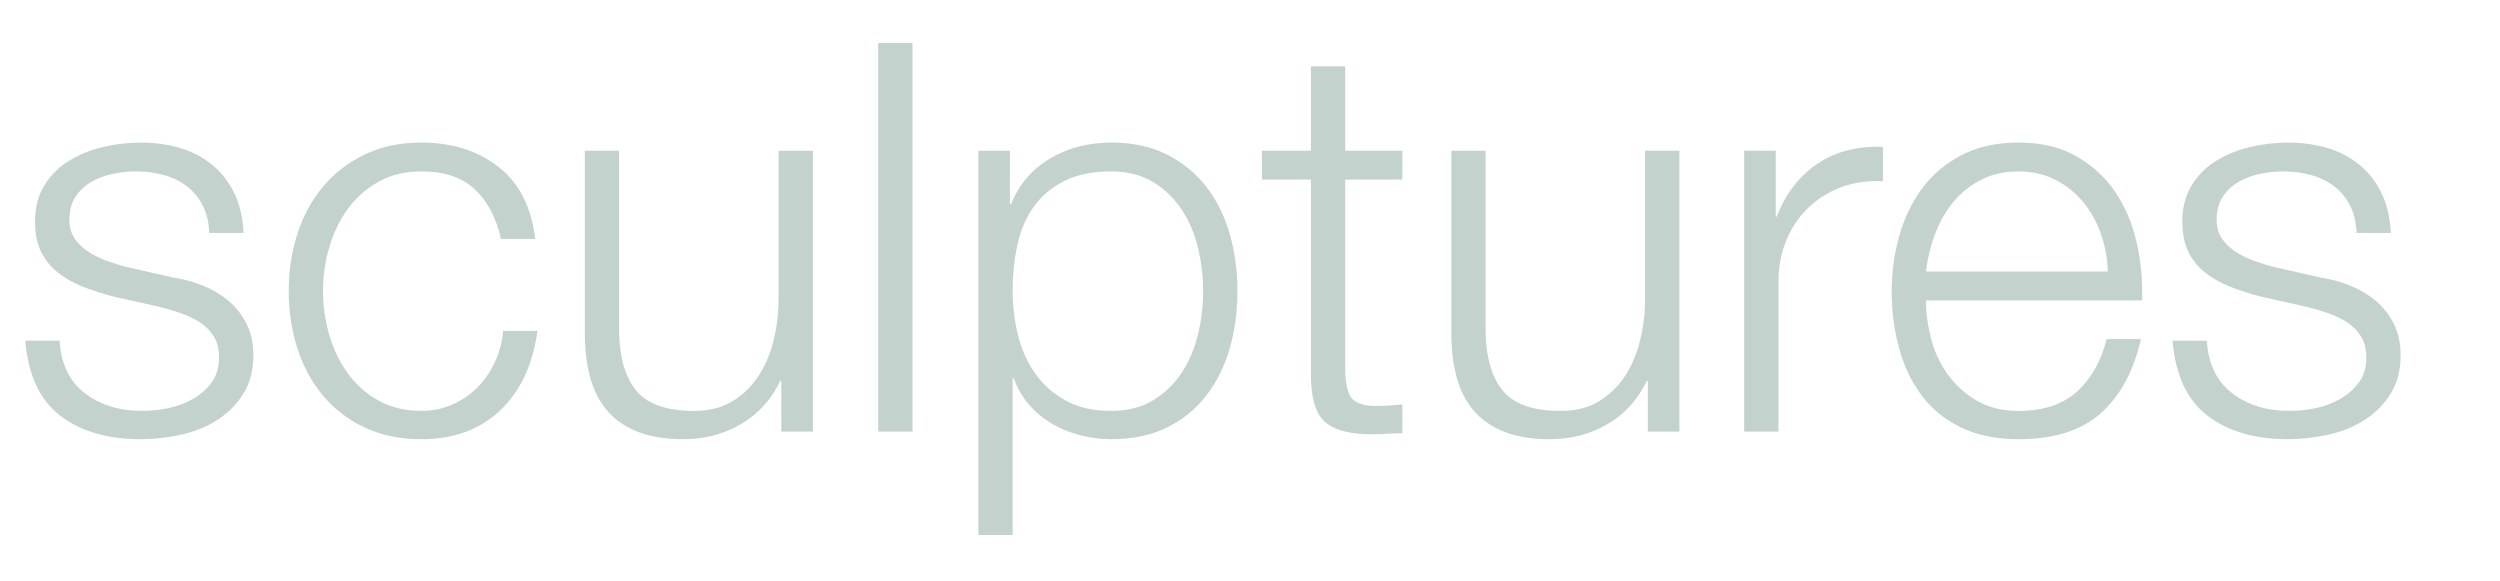 <svg version="1.1" xmlns="http://www.w3.org/2000/svg" xmlns:xlink="http://www.w3.org/1999/xlink" x="0" y="0" width="100%" height="100%" viewBox="0, 0, 430, 100">
    <path d="M35.991,40.061 L41.889,40.061 Q41.702,36.129 40.298,33.227 Q38.894,30.325 36.506,28.359 Q34.119,26.393 30.983,25.457 Q27.846,24.52 24.195,24.52 Q21.012,24.52 17.782,25.269 Q14.553,26.018 11.931,27.61 Q9.31,29.201 7.671,31.823 Q6.033,34.444 6.033,38.095 Q6.033,41.185 7.063,43.291 Q8.093,45.398 9.918,46.849 Q11.744,48.3 14.178,49.283 Q16.612,50.266 19.514,51.015 L27.098,52.7 Q29.064,53.168 30.983,53.823 Q32.902,54.479 34.4,55.462 Q35.898,56.445 36.787,57.896 Q37.677,59.347 37.677,61.5 Q37.677,64.028 36.413,65.76 Q35.149,67.492 33.183,68.615 Q31.217,69.739 28.923,70.207 Q26.629,70.675 24.476,70.675 Q18.578,70.675 14.599,67.632 Q10.621,64.59 10.246,58.598 L4.348,58.598 Q5.097,67.492 10.386,71.517 Q15.676,75.543 24.195,75.543 Q27.566,75.543 31.03,74.794 Q34.493,74.045 37.255,72.313 Q40.017,70.581 41.796,67.819 Q43.575,65.058 43.575,61.126 Q43.575,57.943 42.358,55.602 Q41.14,53.262 39.221,51.67 Q37.302,50.078 34.821,49.095 Q32.34,48.112 29.812,47.738 L21.948,45.959 Q20.451,45.585 18.672,44.976 Q16.893,44.368 15.395,43.431 Q13.897,42.495 12.914,41.138 Q11.931,39.78 11.931,37.814 Q11.931,35.474 12.961,33.882 Q13.991,32.291 15.676,31.308 Q17.361,30.325 19.374,29.903 Q21.387,29.482 23.353,29.482 Q25.88,29.482 28.127,30.091 Q30.374,30.699 32.106,32.01 Q33.838,33.321 34.868,35.333 Q35.898,37.346 35.991,40.061 z" fill="#C3D2CD"/>
    <path d="M86.171,41.091 L92.069,41.091 Q91.04,32.759 85.657,28.64 Q80.273,24.52 72.503,24.52 Q66.979,24.52 62.72,26.58 Q58.46,28.64 55.558,32.104 Q52.656,35.567 51.158,40.202 Q49.66,44.836 49.66,50.078 Q49.66,55.321 51.158,59.955 Q52.656,64.59 55.558,68.053 Q58.46,71.517 62.72,73.53 Q66.979,75.543 72.503,75.543 Q80.741,75.543 85.984,70.628 Q91.227,65.713 92.444,56.913 L86.546,56.913 Q86.265,59.909 85.048,62.436 Q83.831,64.964 81.959,66.79 Q80.086,68.615 77.652,69.645 Q75.218,70.675 72.503,70.675 Q68.29,70.675 65.107,68.896 Q61.924,67.117 59.818,64.215 Q57.711,61.313 56.634,57.615 Q55.558,53.917 55.558,50.078 Q55.558,46.24 56.634,42.542 Q57.711,38.844 59.818,35.942 Q61.924,33.04 65.107,31.261 Q68.29,29.482 72.503,29.482 Q78.401,29.482 81.678,32.572 Q84.954,35.661 86.171,41.091 z" fill="#C3D2CD"/>
    <path d="M139.815,74.232 L139.815,25.925 L133.917,25.925 L133.917,51.296 Q133.917,54.947 133.075,58.457 Q132.232,61.968 130.453,64.683 Q128.675,67.398 125.96,69.036 Q123.245,70.675 119.406,70.675 Q112.385,70.675 109.529,67.304 Q106.674,63.934 106.487,57.381 L106.487,25.925 L100.589,25.925 L100.589,57.287 Q100.589,61.594 101.525,64.964 Q102.461,68.334 104.474,70.675 Q106.487,73.015 109.717,74.279 Q112.947,75.543 117.534,75.543 Q122.964,75.543 127.411,72.968 Q131.858,70.394 134.198,65.526 L134.385,65.526 L134.385,74.232 z" fill="#C3D2CD"/>
    <path d="M151.05,7.388 L151.05,74.232 L156.948,74.232 L156.948,7.388 z" fill="#C3D2CD"/>
    <path d="M168.276,25.925 L168.276,92.02 L174.174,92.02 L174.174,65.058 L174.361,65.058 Q175.297,67.679 177.029,69.645 Q178.761,71.611 181.008,72.922 Q183.255,74.232 185.876,74.888 Q188.497,75.543 191.119,75.543 Q196.642,75.543 200.715,73.53 Q204.787,71.517 207.502,68.007 Q210.217,64.496 211.528,59.862 Q212.839,55.228 212.839,50.078 Q212.839,44.929 211.528,40.295 Q210.217,35.661 207.502,32.15 Q204.787,28.64 200.715,26.58 Q196.642,24.52 191.119,24.52 Q185.221,24.52 180.587,27.282 Q175.952,30.044 173.893,35.099 L173.706,35.099 L173.706,25.925 z M206.941,50.078 Q206.941,53.823 206.051,57.521 Q205.162,61.219 203.243,64.121 Q201.323,67.024 198.328,68.849 Q195.332,70.675 191.119,70.675 Q186.438,70.675 183.208,68.849 Q179.978,67.024 177.965,64.121 Q175.952,61.219 175.063,57.521 Q174.174,53.823 174.174,50.078 Q174.174,45.959 174.969,42.214 Q175.765,38.47 177.731,35.661 Q179.697,32.852 182.974,31.167 Q186.251,29.482 191.119,29.482 Q195.332,29.482 198.328,31.308 Q201.323,33.133 203.243,36.036 Q205.162,38.938 206.051,42.636 Q206.941,46.334 206.941,50.078 z" fill="#C3D2CD"/>
    <path d="M231.375,25.925 L231.375,11.414 L225.477,11.414 L225.477,25.925 L217.051,25.925 L217.051,30.886 L225.477,30.886 L225.477,63.934 Q225.384,70.113 227.724,72.407 Q230.065,74.7 235.963,74.7 Q237.273,74.7 238.584,74.607 Q239.895,74.513 241.205,74.513 L241.205,69.551 Q238.678,69.832 236.15,69.832 Q232.967,69.645 232.171,68.007 Q231.375,66.368 231.375,63.466 L231.375,30.886 L241.205,30.886 L241.205,25.925 z" fill="#C3D2CD"/>
    <path d="M288.858,74.232 L288.858,25.925 L282.96,25.925 L282.96,51.296 Q282.96,54.947 282.117,58.457 Q281.274,61.968 279.496,64.683 Q277.717,67.398 275.002,69.036 Q272.287,70.675 268.449,70.675 Q261.427,70.675 258.572,67.304 Q255.716,63.934 255.529,57.381 L255.529,25.925 L249.631,25.925 L249.631,57.287 Q249.631,61.594 250.567,64.964 Q251.503,68.334 253.516,70.675 Q255.529,73.015 258.759,74.279 Q261.989,75.543 266.576,75.543 Q272.006,75.543 276.453,72.968 Q280.9,70.394 283.24,65.526 L283.428,65.526 L283.428,74.232 z" fill="#C3D2CD"/>
    <path d="M299.998,25.925 L299.998,74.232 L305.896,74.232 L305.896,48.487 Q305.896,44.649 307.207,41.419 Q308.518,38.189 310.905,35.848 Q313.292,33.508 316.569,32.244 Q319.846,30.98 323.871,31.167 L323.871,25.269 Q317.318,24.988 312.59,28.172 Q307.862,31.355 305.615,37.253 L305.428,37.253 L305.428,25.925 z" fill="#C3D2CD"/>
    <path d="M362.536,46.708 L331.267,46.708 Q331.642,43.431 332.812,40.295 Q333.982,37.159 335.948,34.772 Q337.914,32.384 340.723,30.933 Q343.531,29.482 347.182,29.482 Q350.74,29.482 353.549,30.933 Q356.357,32.384 358.323,34.772 Q360.289,37.159 361.366,40.248 Q362.442,43.338 362.536,46.708 z M331.267,51.67 L368.434,51.67 Q368.621,46.615 367.498,41.7 Q366.374,36.785 363.8,32.993 Q361.225,29.201 357.106,26.861 Q352.987,24.52 347.182,24.52 Q341.472,24.52 337.306,26.72 Q333.14,28.92 330.518,32.525 Q327.897,36.129 326.633,40.717 Q325.369,45.304 325.369,50.078 Q325.369,55.228 326.633,59.862 Q327.897,64.496 330.518,68.007 Q333.14,71.517 337.306,73.53 Q341.472,75.543 347.182,75.543 Q356.357,75.543 361.366,71.049 Q366.374,66.556 368.247,58.317 L362.349,58.317 Q360.945,63.934 357.293,67.304 Q353.642,70.675 347.182,70.675 Q342.97,70.675 339.974,68.896 Q336.978,67.117 335.012,64.402 Q333.046,61.687 332.157,58.27 Q331.267,54.853 331.267,51.67 z" fill="#C3D2CD"/>
    <path d="M405.32,40.061 L411.218,40.061 Q411.031,36.129 409.627,33.227 Q408.222,30.325 405.835,28.359 Q403.448,26.393 400.312,25.457 Q397.175,24.52 393.524,24.52 Q390.341,24.52 387.111,25.269 Q383.881,26.018 381.26,27.61 Q378.639,29.201 377,31.823 Q375.362,34.444 375.362,38.095 Q375.362,41.185 376.392,43.291 Q377.422,45.398 379.247,46.849 Q381.073,48.3 383.507,49.283 Q385.941,50.266 388.843,51.015 L396.426,52.7 Q398.392,53.168 400.312,53.823 Q402.231,54.479 403.729,55.462 Q405.227,56.445 406.116,57.896 Q407.005,59.347 407.005,61.5 Q407.005,64.028 405.741,65.76 Q404.478,67.492 402.512,68.615 Q400.546,69.739 398.252,70.207 Q395.958,70.675 393.805,70.675 Q387.907,70.675 383.928,67.632 Q379.949,64.59 379.575,58.598 L373.677,58.598 Q374.426,67.492 379.715,71.517 Q385.005,75.543 393.524,75.543 Q396.894,75.543 400.358,74.794 Q403.822,74.045 406.584,72.313 Q409.346,70.581 411.125,67.819 Q412.903,65.058 412.903,61.126 Q412.903,57.943 411.686,55.602 Q410.469,53.262 408.55,51.67 Q406.631,50.078 404.15,49.095 Q401.669,48.112 399.141,47.738 L391.277,45.959 Q389.779,45.585 388.001,44.976 Q386.222,44.368 384.724,43.431 Q383.226,42.495 382.243,41.138 Q381.26,39.78 381.26,37.814 Q381.26,35.474 382.29,33.882 Q383.32,32.291 385.005,31.308 Q386.69,30.325 388.703,29.903 Q390.716,29.482 392.682,29.482 Q395.209,29.482 397.456,30.091 Q399.703,30.699 401.435,32.01 Q403.167,33.321 404.197,35.333 Q405.227,37.346 405.32,40.061 z" fill="#C3D2CD"/>
</svg>